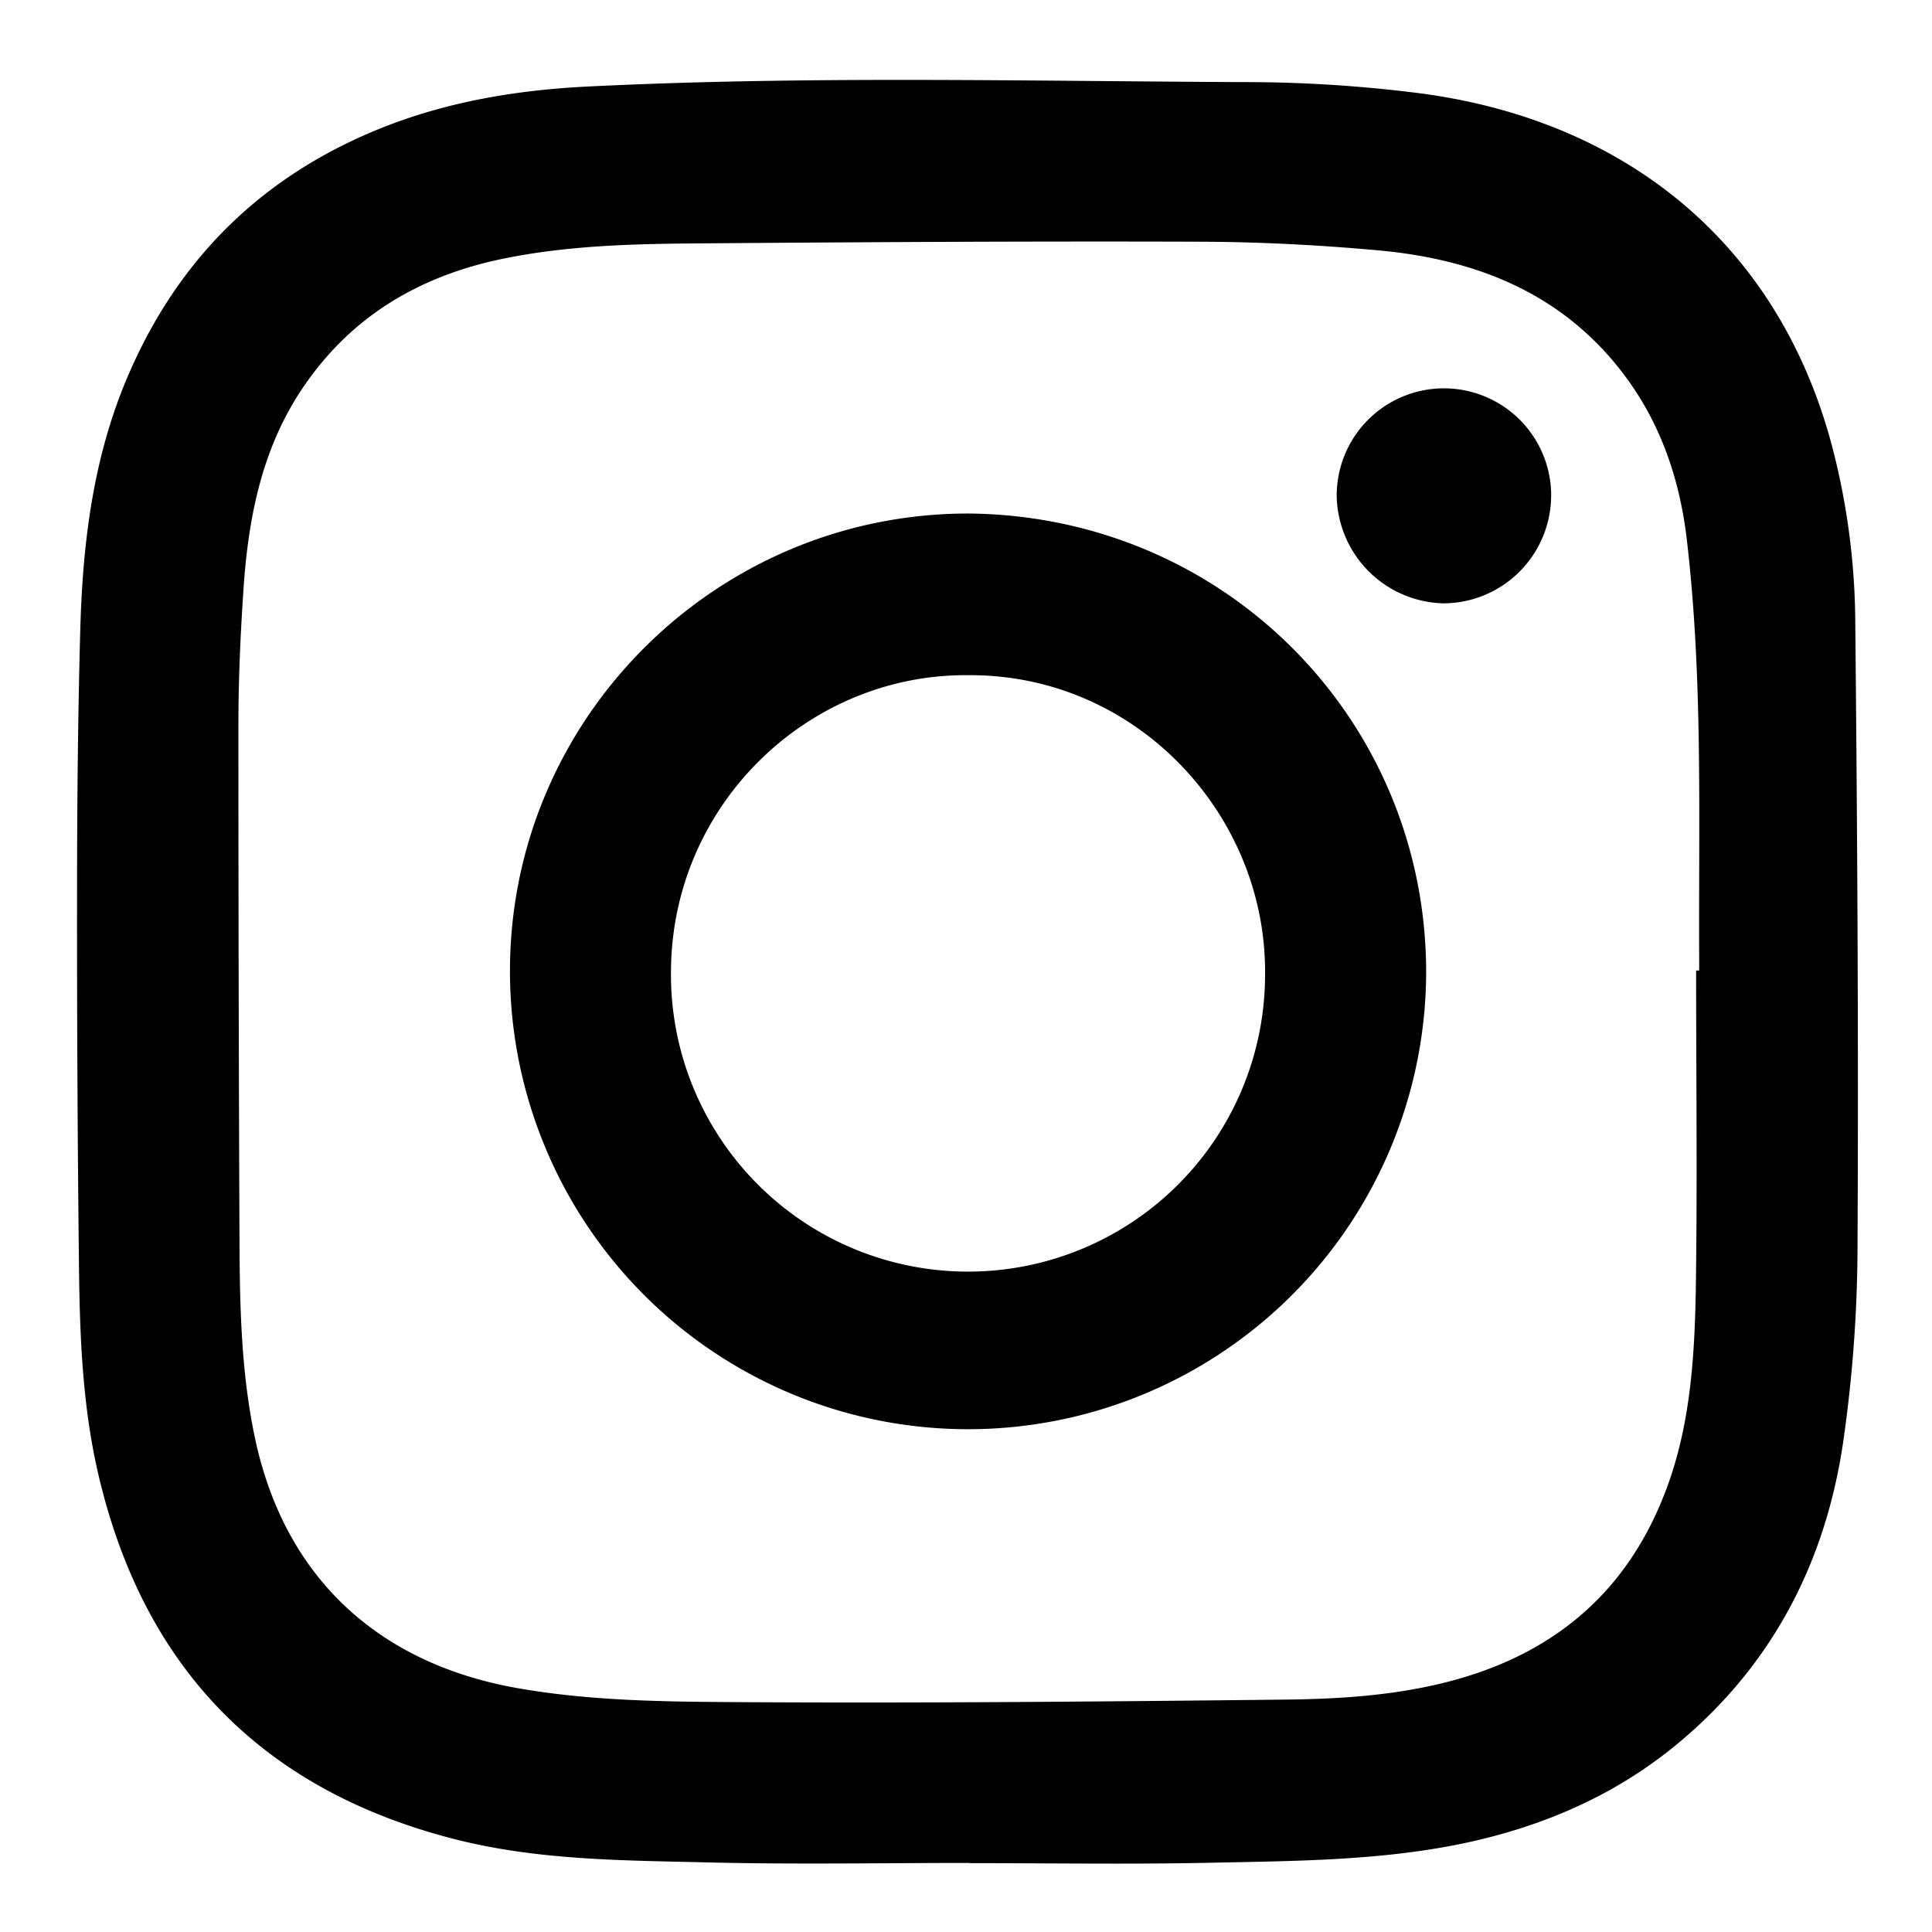 <svg id="Layer_1" data-name="Layer 1" xmlns="http://www.w3.org/2000/svg" viewBox="0 0 360.31 360.36"><title>insta</title><path d="M180.8,347.43c-16.15,0-32.31.3-48.45-.09-16-.39-32.08-.36-47.73-4.39-35.91-9.23-57.95-32.08-66.31-68.12-3-12.94-3.45-26.17-3.59-39.37q-.38-33.93-.35-67.86c0-16.71.14-33.42.6-50.11.44-16.12,2.36-32,8.76-47.07Q38,36.78,72,23.53c12.12-4.71,24.77-6.76,37.73-7.4,40.63-2,81.27-1,121.91-.82a258.06,258.06,0,0,1,33.64,2.15c38.4,5.21,66.48,28.38,76.38,65.7A132.62,132.62,0,0,1,346,115.91c.38,38.86.62,77.72.42,116.58a259.27,259.27,0,0,1-2.71,36.67c-3.28,22.05-13,41-30.28,55.56C301.25,335,287,341,271.49,344.07c-15.34,3-30.93,3-46.47,3.34-14.74.29-29.48.06-44.22.06ZM316.32,181h.57c0-.75,0-1.5,0-2.25-.13-26.07.74-52.18-2.31-78.15-1.29-11-4.74-21.31-11.4-30.31-11.4-15.41-27.57-21.87-45.92-23.58-11-1-22.08-1.59-33.13-1.63-31.25-.11-62.51.07-93.77.31-12.26.09-24.53.38-36.63,2.88C78,51.51,65.17,59.22,56.22,72.7c-7.57,11.4-10,24.43-10.85,37.78-.54,8.14-.9,16.31-.91,24.46q0,48.71.21,97.42c.06,12,.38,24,2.87,35.78,5.55,26.28,23.24,42.14,48.91,46.68,13.65,2.41,27.46,2.54,41.2,2.62,34,.21,68-.1,101.93-.47,10.18-.11,20.38-.75,30.35-3.3,20.33-5.2,34.33-17.37,41.33-37.32,4.05-11.56,4.77-23.64,5-35.69C316.56,220.78,316.32,200.88,316.32,181Z"/><path d="M180.51,95.77c47.56.36,85.05,38,85.46,84.84a85.43,85.43,0,1,1-170.86,1C94.81,134.3,133.33,95.81,180.51,95.77Zm.09,30.15c-29.71-.29-55.09,23.92-55.46,54.78a55.4,55.4,0,1,0,110.79,1C236.22,151.94,211.89,125.71,180.6,125.92Z"/><path d="M289.28,92.37a20.15,20.15,0,0,1-20.13,20.15,20.4,20.4,0,0,1-19.86-20,20,20,0,0,1,40-.19Z"/></svg>